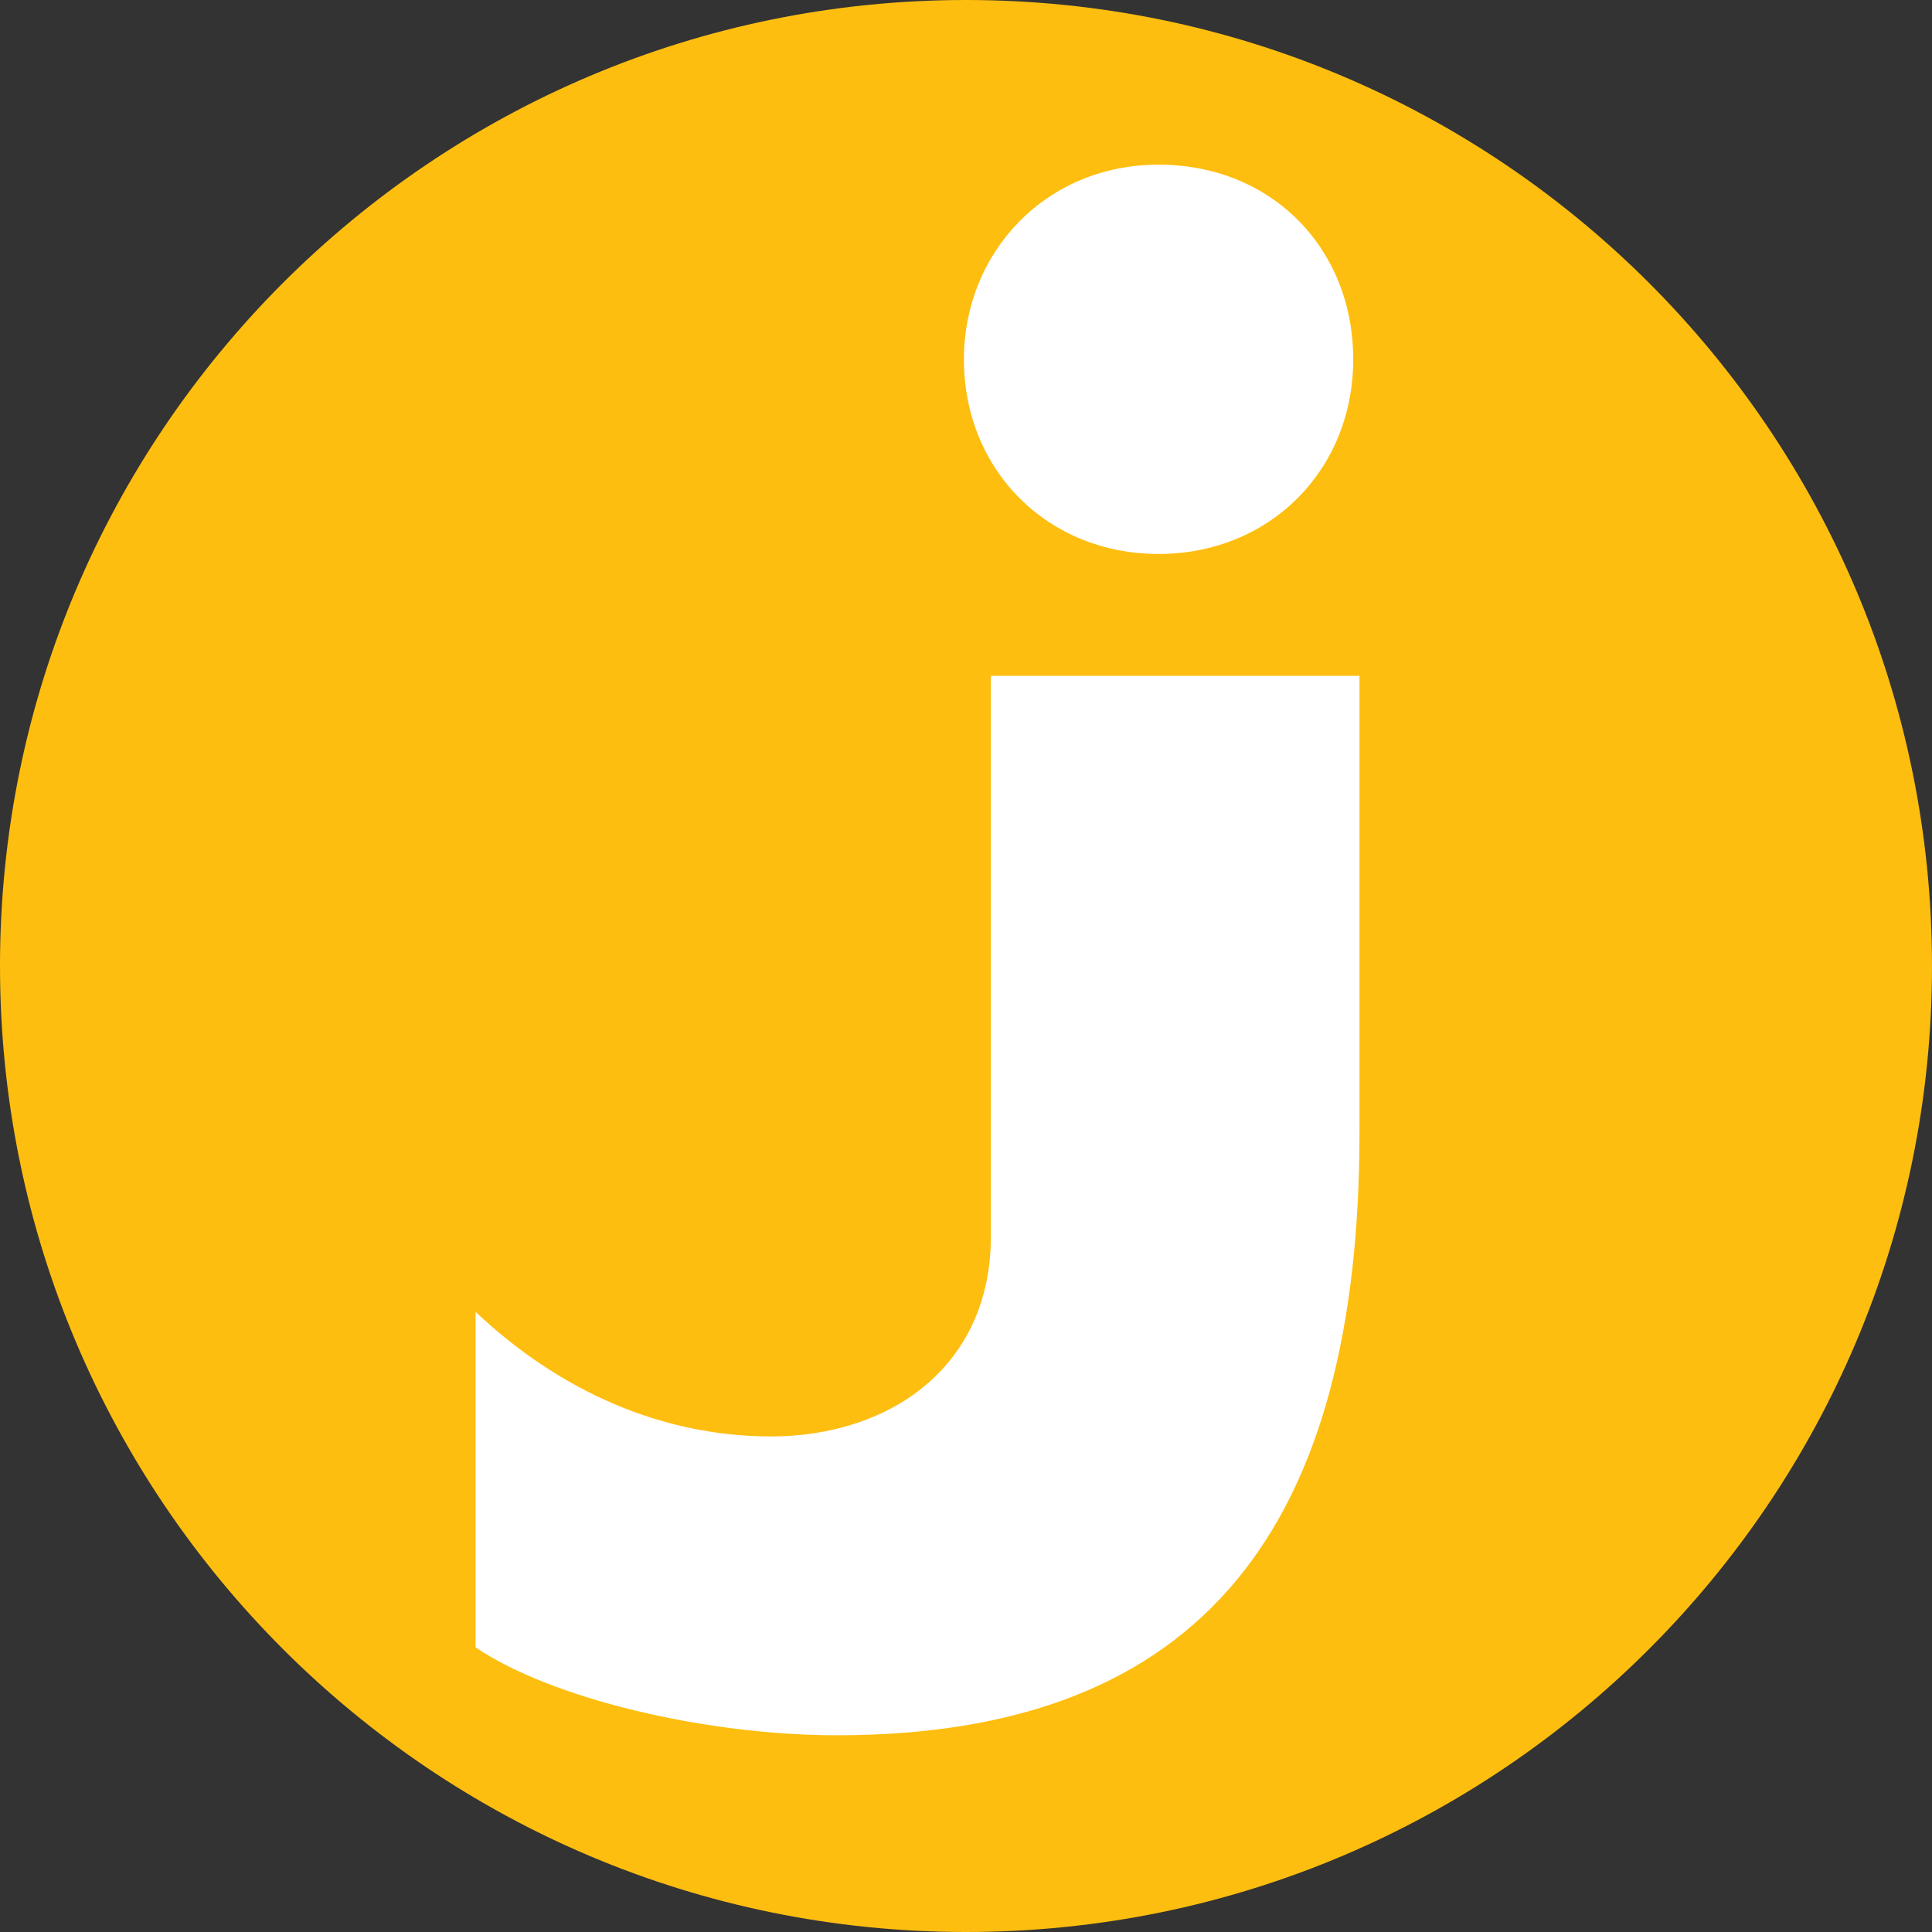 <?xml version="1.0" encoding="UTF-8"?>
<svg id="Layer_1" xmlns="http://www.w3.org/2000/svg" version="1.1" xmlns:xlink="http://www.w3.org/1999/xlink" viewBox="0 0 520 520">
  <rect x="0" y="0" width="520" height="520" fill="#333333" stroke="none"/>
  <!-- Generator: Adobe Illustrator 29.7.1, SVG Export Plug-In . SVG Version: 2.1.1 Build 8)  -->
  <defs>
    <style>
      .st0 {
        fill: #fff;
      }

      .st1 {
        fill: none;
      }

      .st2 {
        fill: #febe10;
      }

      .st3 {
        clip-path: url(#clippath);
      }
    </style>
    <clipPath id="clippath">
      <rect class="st1" width="520" height="520"/>
    </clipPath>
  </defs>
  <g class="st3">
    <path class="st2" d="M260,520c143.59,0,260-116.41,260-260S403.59,0,260,0,0,116.41,0,260s116.41,260,260,260"/>
    <path class="st0" d="M266.7,181.91v150.82c0,35.49-27.64,53.89-59.18,53.89-28.92,0-56.52-11.83-79.52-33.52v90.29c20.37,13.8,61.78,23.66,97.27,23.66,99.24,0,140.64-57.18,140.64-162.33v-122.81h-99.21Z"/>
    <path class="st0" d="M259.44,96.71c0,29.86,22.53,52.39,52.39,52.39s52.39-22.53,52.39-52.39-21.97-52.39-52.39-52.39-52.39,23.66-52.39,52.39"/>
  </g>
</svg>